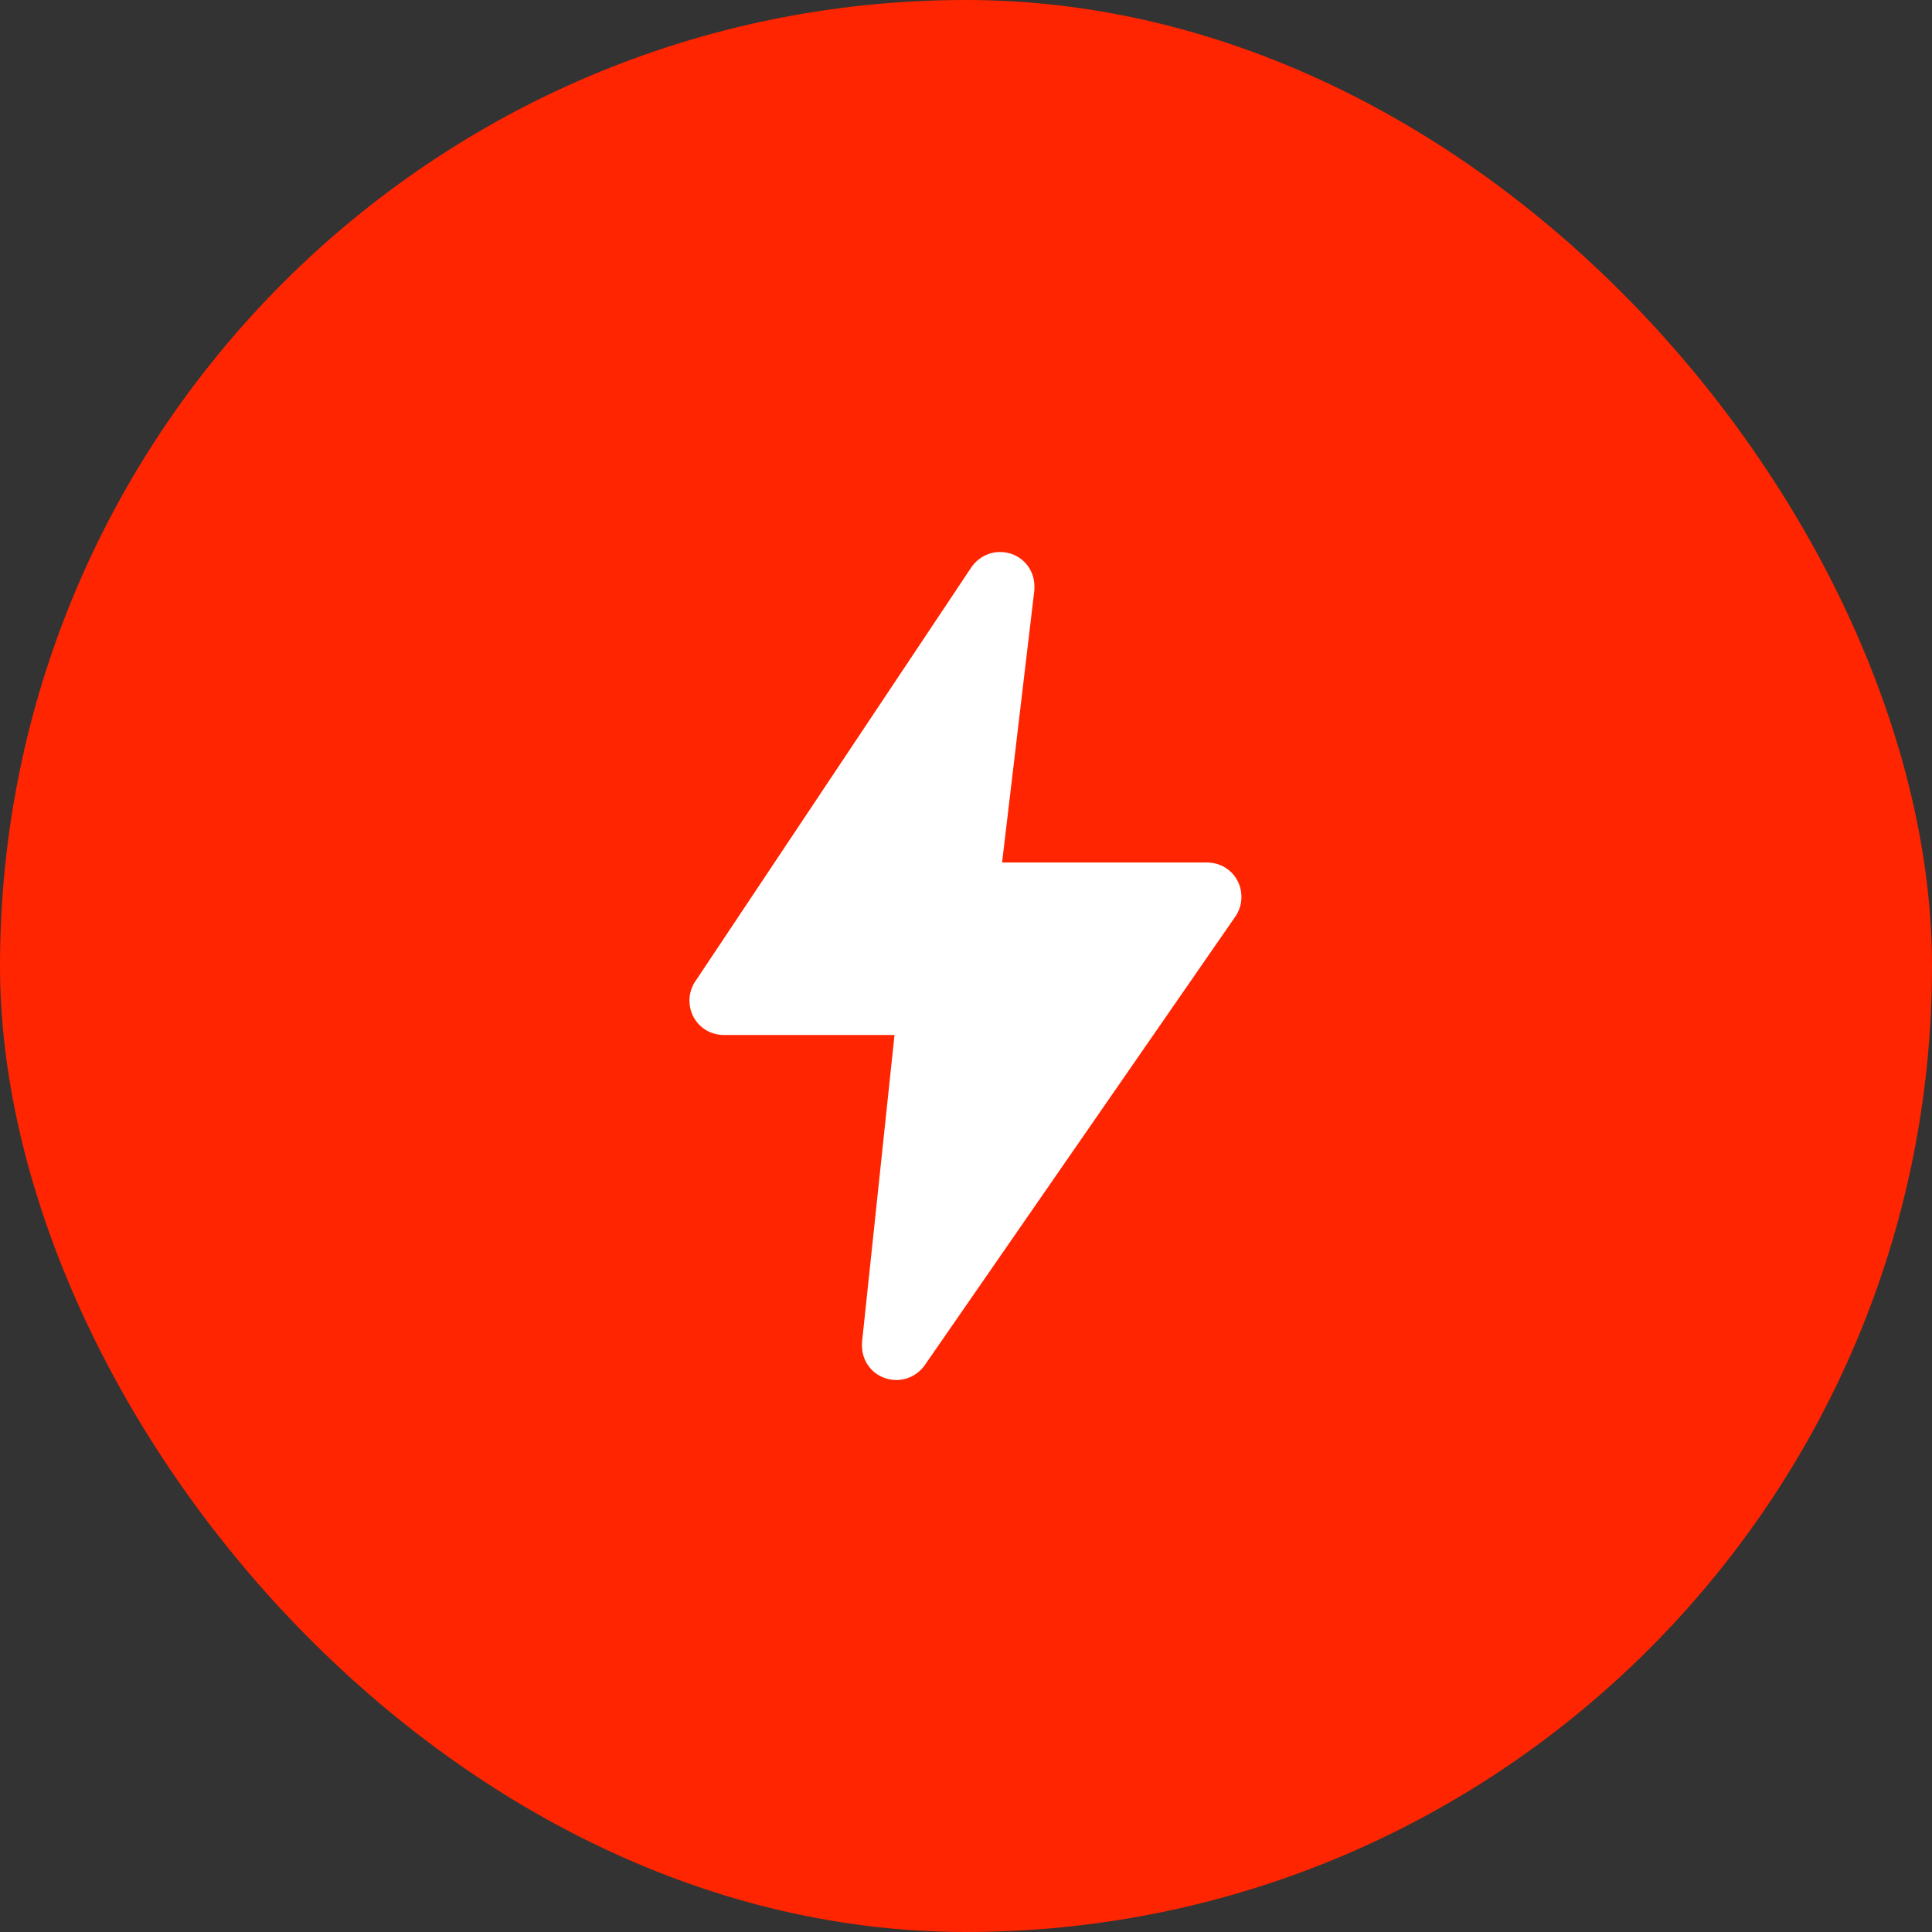 <svg width="56" height="56" viewBox="0 0 56 56" fill="none" xmlns="http://www.w3.org/2000/svg">
<rect x="0" y="0" width="56" height="56" fill="#333333" stroke="none"/>
<rect width="56" height="56" rx="28" fill="#ff2500"/>
<path d="M34.984 25H29.046L29.98 17.118C29.983 17.099 29.984 17.02 29.984 17C29.984 16.439 29.545 16 28.984 16C28.671 16 28.371 16.149 28.169 16.423L20.184 28.4C20.055 28.572 19.984 28.785 19.984 29C19.984 29.561 20.424 30 20.984 30H25.928L24.987 38.897C24.985 38.915 24.984 38.982 24.984 39C24.984 39.561 25.423 40 25.984 40C26.297 40 26.597 39.851 26.795 39.584L35.784 26.6C35.913 26.428 35.984 26.215 35.984 26C35.984 25.439 35.545 25 34.984 25Z" fill="#fff"/>
</svg>
